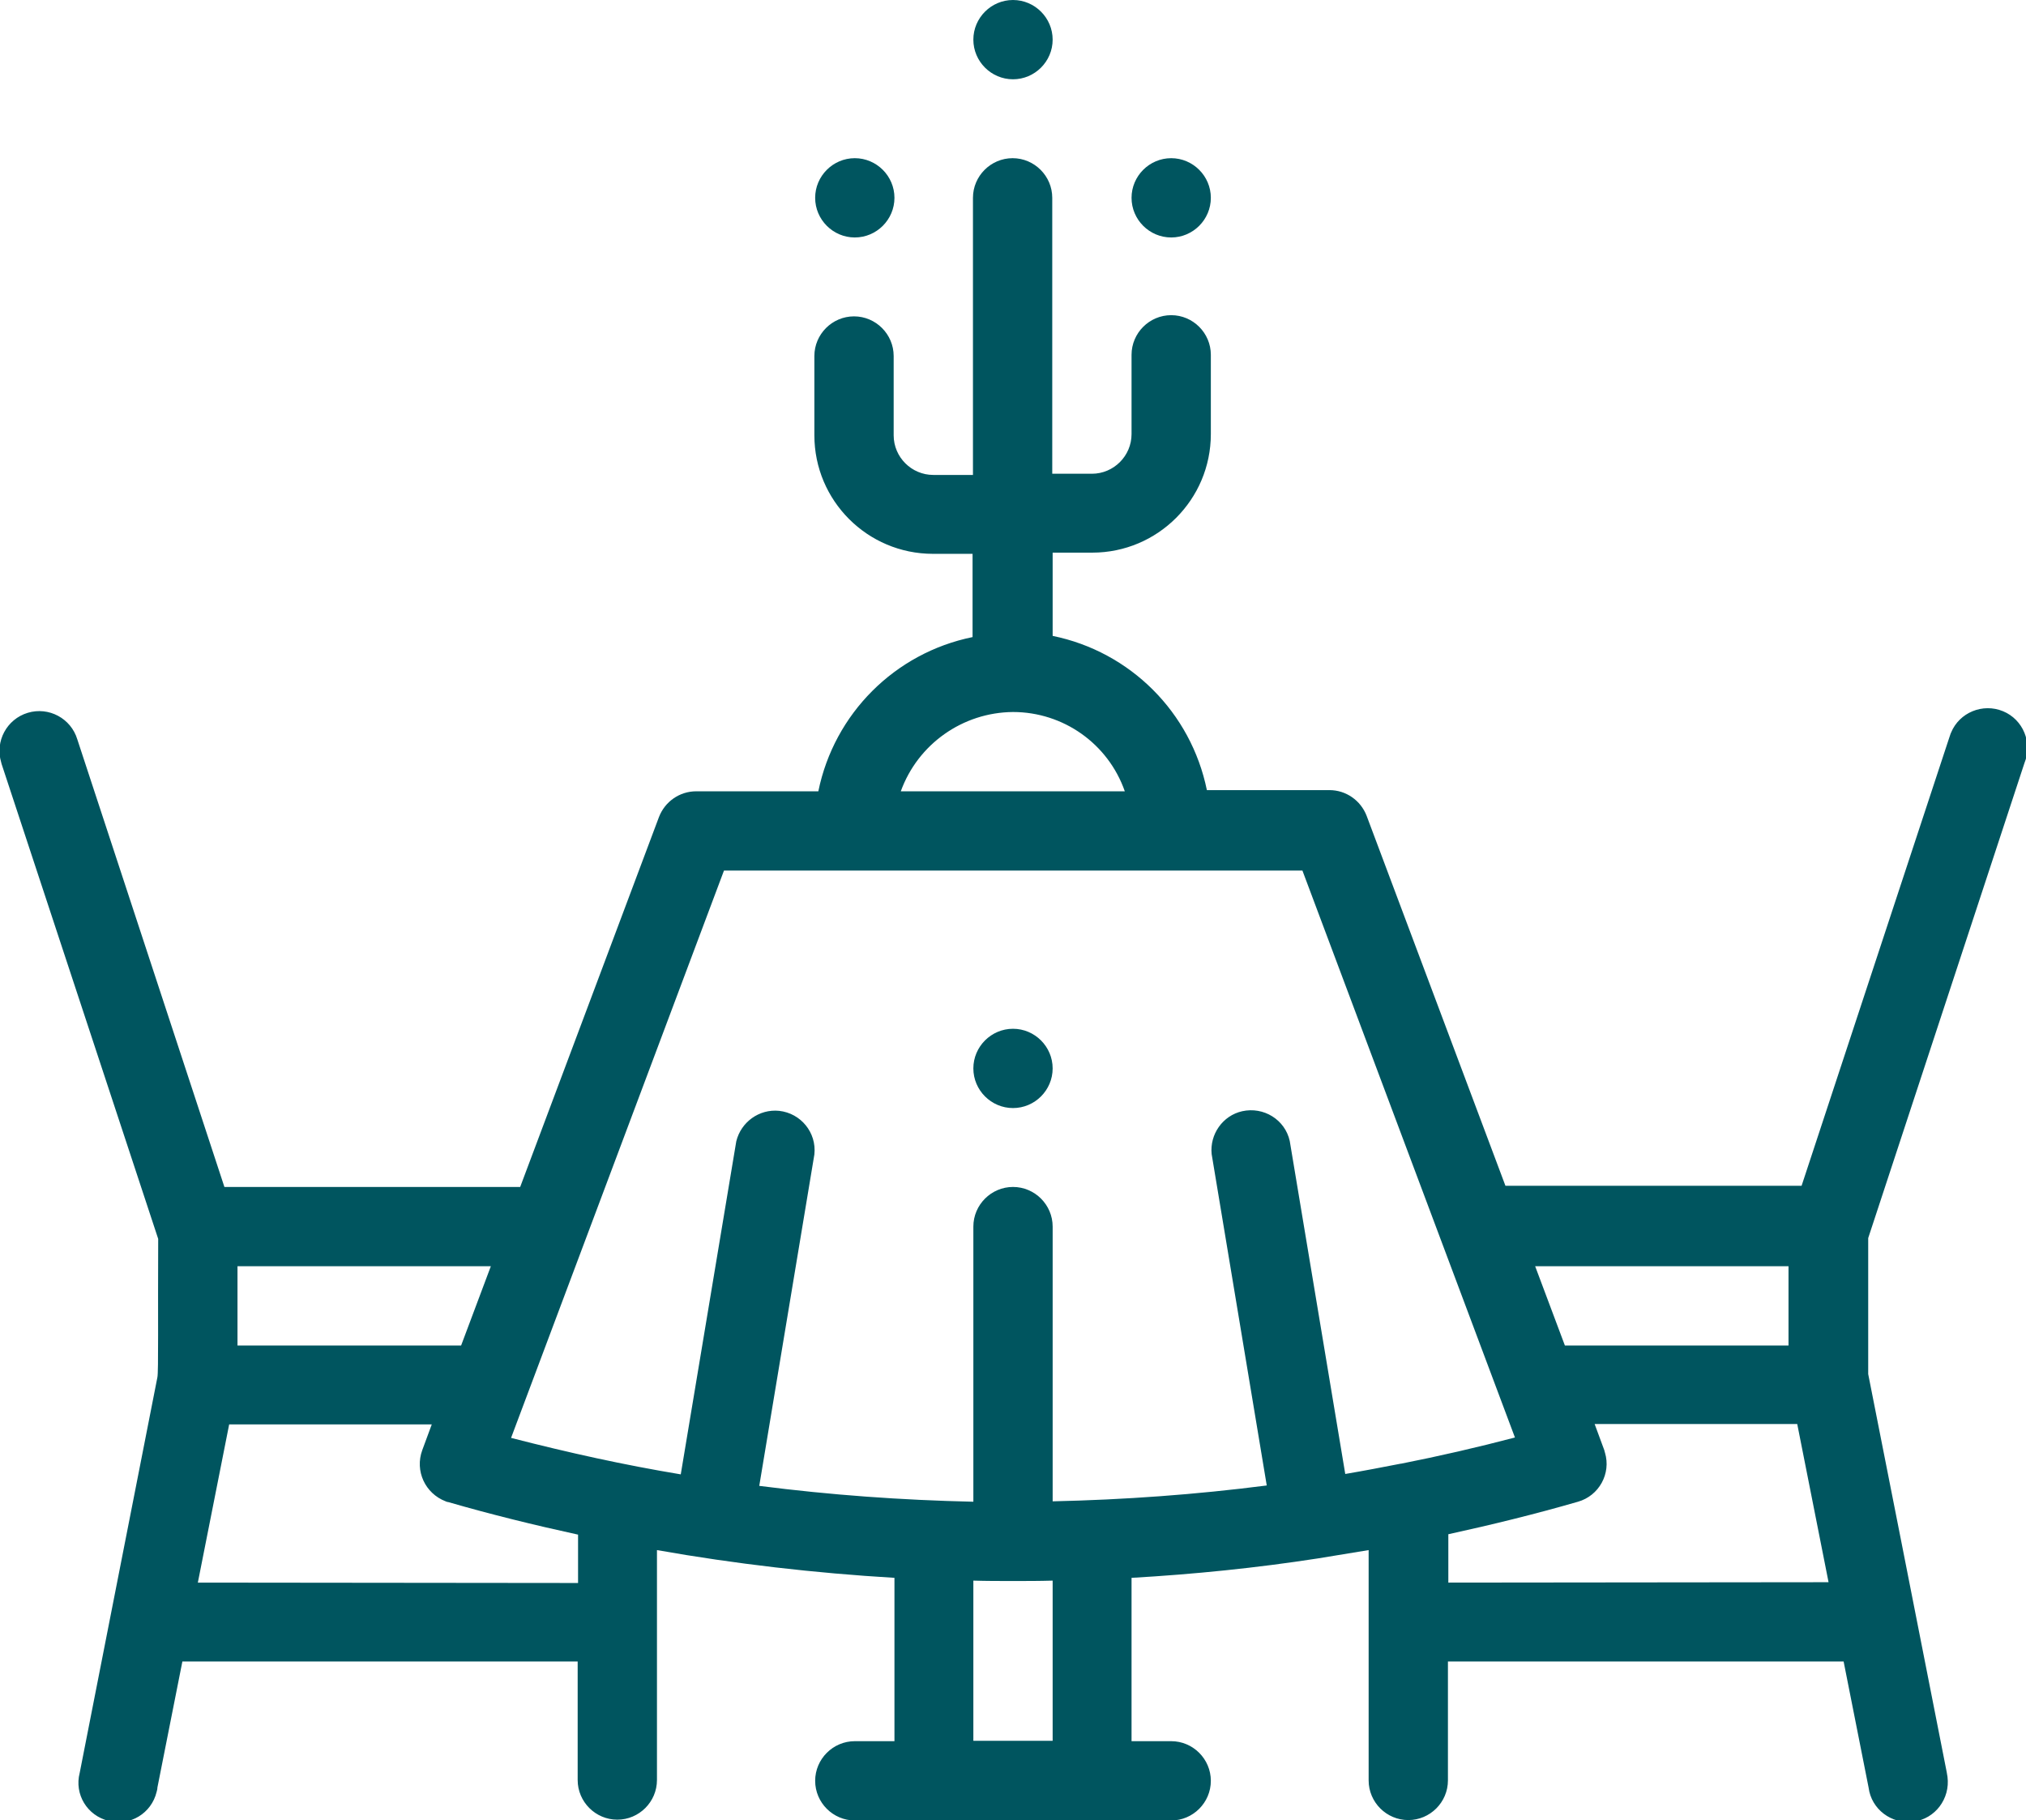 <?xml version="1.0" encoding="utf-8"?>
<!-- Generator: Adobe Illustrator 24.2.3, SVG Export Plug-In . SVG Version: 6.00 Build 0)  -->
<svg version="1.1" id="Layer_1" xmlns="http://www.w3.org/2000/svg" xmlns:xlink="http://www.w3.org/1999/xlink" x="0px" y="0px"
	 viewBox="0 0 511 459.1" style="enable-background:new 0 0 511 459.1;" xml:space="preserve">
<style type="text/css">
	.st0{fill:#00555F;}
</style>
<g id="Layer_2_1_">
	<g id="Layer_1-2">
		<path class="st0" d="M285.4,49.9c0,5.5,4.5,10,10,10s10-4.5,10-10s-4.5-10-10-10S285.4,44.4,285.4,49.9z"/>
		<path class="st0" d="M245.5,10c0,5.5,4.5,10,10,10s10-4.5,10-10s-4.5-10-10-10S245.5,4.5,245.5,10z"/>
		<path class="st0" d="M255.5,279.5c5.5,0,10-4.5,10-10s-4.5-10-10-10c-5.5,0-10,4.5-10,10S250,279.5,255.5,279.5z"/>
		<path class="st0" d="M205.6,49.9c0,5.5,4.5,10,10,10s10-4.5,10-10s-4.5-10-10-10S205.6,44.4,205.6,49.9z"/>
		<path class="st0" d="M39.9,312.5L39.9,312.5c-0.1,19.5,0.1,33.5-0.2,34.9l-19.6,99.8c-1.4,5.4,1.9,10.8,7.3,12.1
			c5.4,1.4,10.8-1.9,12.1-7.3c0.1-0.4,0.2-0.7,0.2-1.1l6.3-31.8h99.7v29.9c0,5.5,4.5,10,10,10s10-4.5,10-10V391
			c19.8,3.5,39.8,5.8,59.9,7v41.2h-10c-5.5,0-10,4.5-10,10s4.5,10,10,10h79.8c5.5,0,10-4.5,10-10s-4.5-10-10-10h-10V398
			c15.7-0.9,31.5-2.5,47-4.9c4.3-0.7,8.6-1.4,12.8-2.1v58.1c0,5.5,4.5,10,10,10s10-4.5,10-10v-30H465l6.3,31.8
			c0.7,5.5,5.8,9.3,11.3,8.6c5.5-0.7,9.3-5.8,8.6-11.3c-0.1-0.4-0.1-0.8-0.2-1.2c-4.4-22.3-19.6-99.6-19.8-100.4v-34.3l39.4-119.8
			c2.1-5.1-0.3-11-5.4-13.1c-5.1-2.1-11,0.3-13.1,5.4c-0.2,0.4-0.3,0.9-0.5,1.4l-37.2,112.9h-74.7l-35-93.3
			c-1.5-3.9-5.2-6.5-9.4-6.5h-30.9c-4-19.6-19.3-34.9-38.9-38.9v-21h10c16.5,0,29.9-13.4,29.9-29.9v-20c0-5.5-4.5-10-10-10
			s-10,4.5-10,10v20c0,5.5-4.5,10-10,10h-10V49.9c0-5.5-4.5-10-10-10c-5.5,0-10,4.5-10,10v69.9h-10c-5.5,0-10-4.5-10-10v-20
			c0-5.5-4.5-10-10-10s-10,4.5-10,10v20c0,16.5,13.4,29.9,29.9,29.9h10v21c-19.6,4-34.9,19.3-38.9,38.9h-30.8
			c-4.2,0-7.9,2.6-9.4,6.5l-35,93.3H56.6L19.5,186.5c-1.6-5.3-7.2-8.3-12.5-6.7c-5.3,1.6-8.3,7.2-6.7,12.5c0,0.1,0.1,0.3,0.1,0.4
			L39.9,312.5z M49.9,399.2l7.9-39.9h51.1l-2.4,6.5c-1.9,5.2,0.7,10.9,5.9,12.9c0.2,0.1,0.5,0.2,0.7,0.2c10.7,3.1,21.7,5.8,32.7,8.2
			v12.2L49.9,399.2z M245.5,439.1v-40.4c3.3,0.1,6.6,0.1,9.9,0.1h0.2c3.3,0,6.6,0,9.9-0.1v40.4H245.5z M365.3,399.2V387
			c11-2.4,22-5.1,32.7-8.2c5.3-1.5,8.4-7.1,6.8-12.4c-0.1-0.2-0.1-0.5-0.2-0.7l-2.4-6.5h51.1l7.9,39.9L365.3,399.2z M451.1,319.4v20
			h-56.4l-7.5-20H451.1z M255.5,179.6c12.7,0,24,8,28.2,20h-56.5C231.5,187.7,242.8,179.7,255.5,179.6z M182.6,219.6h145.9l53.6,143
			c-9.5,2.5-19.1,4.7-28.7,6.6l0,0h-0.1c-4.6,0.9-9.3,1.8-14,2.6l-14-84c-1.2-5.4-6.6-8.7-12-7.5c-4.9,1.1-8.2,5.8-7.7,10.8
			l13.9,83.6c-17.9,2.3-35.9,3.6-54,4v-69.3c0-5.5-4.5-10-10-10c-5.5,0-10,4.5-10,10v69.4c-18.1-0.4-36.1-1.7-54-4l13.9-83.6
			c0.6-5.5-3.4-10.4-8.9-11c-5-0.5-9.6,2.8-10.8,7.7l-14,84c-14.4-2.4-28-5.4-42.8-9.2L182.6,219.6z M59.9,319.4h63.9l-7.5,20H59.9
			V319.4z"/>
	</g>
</g>
</svg>
